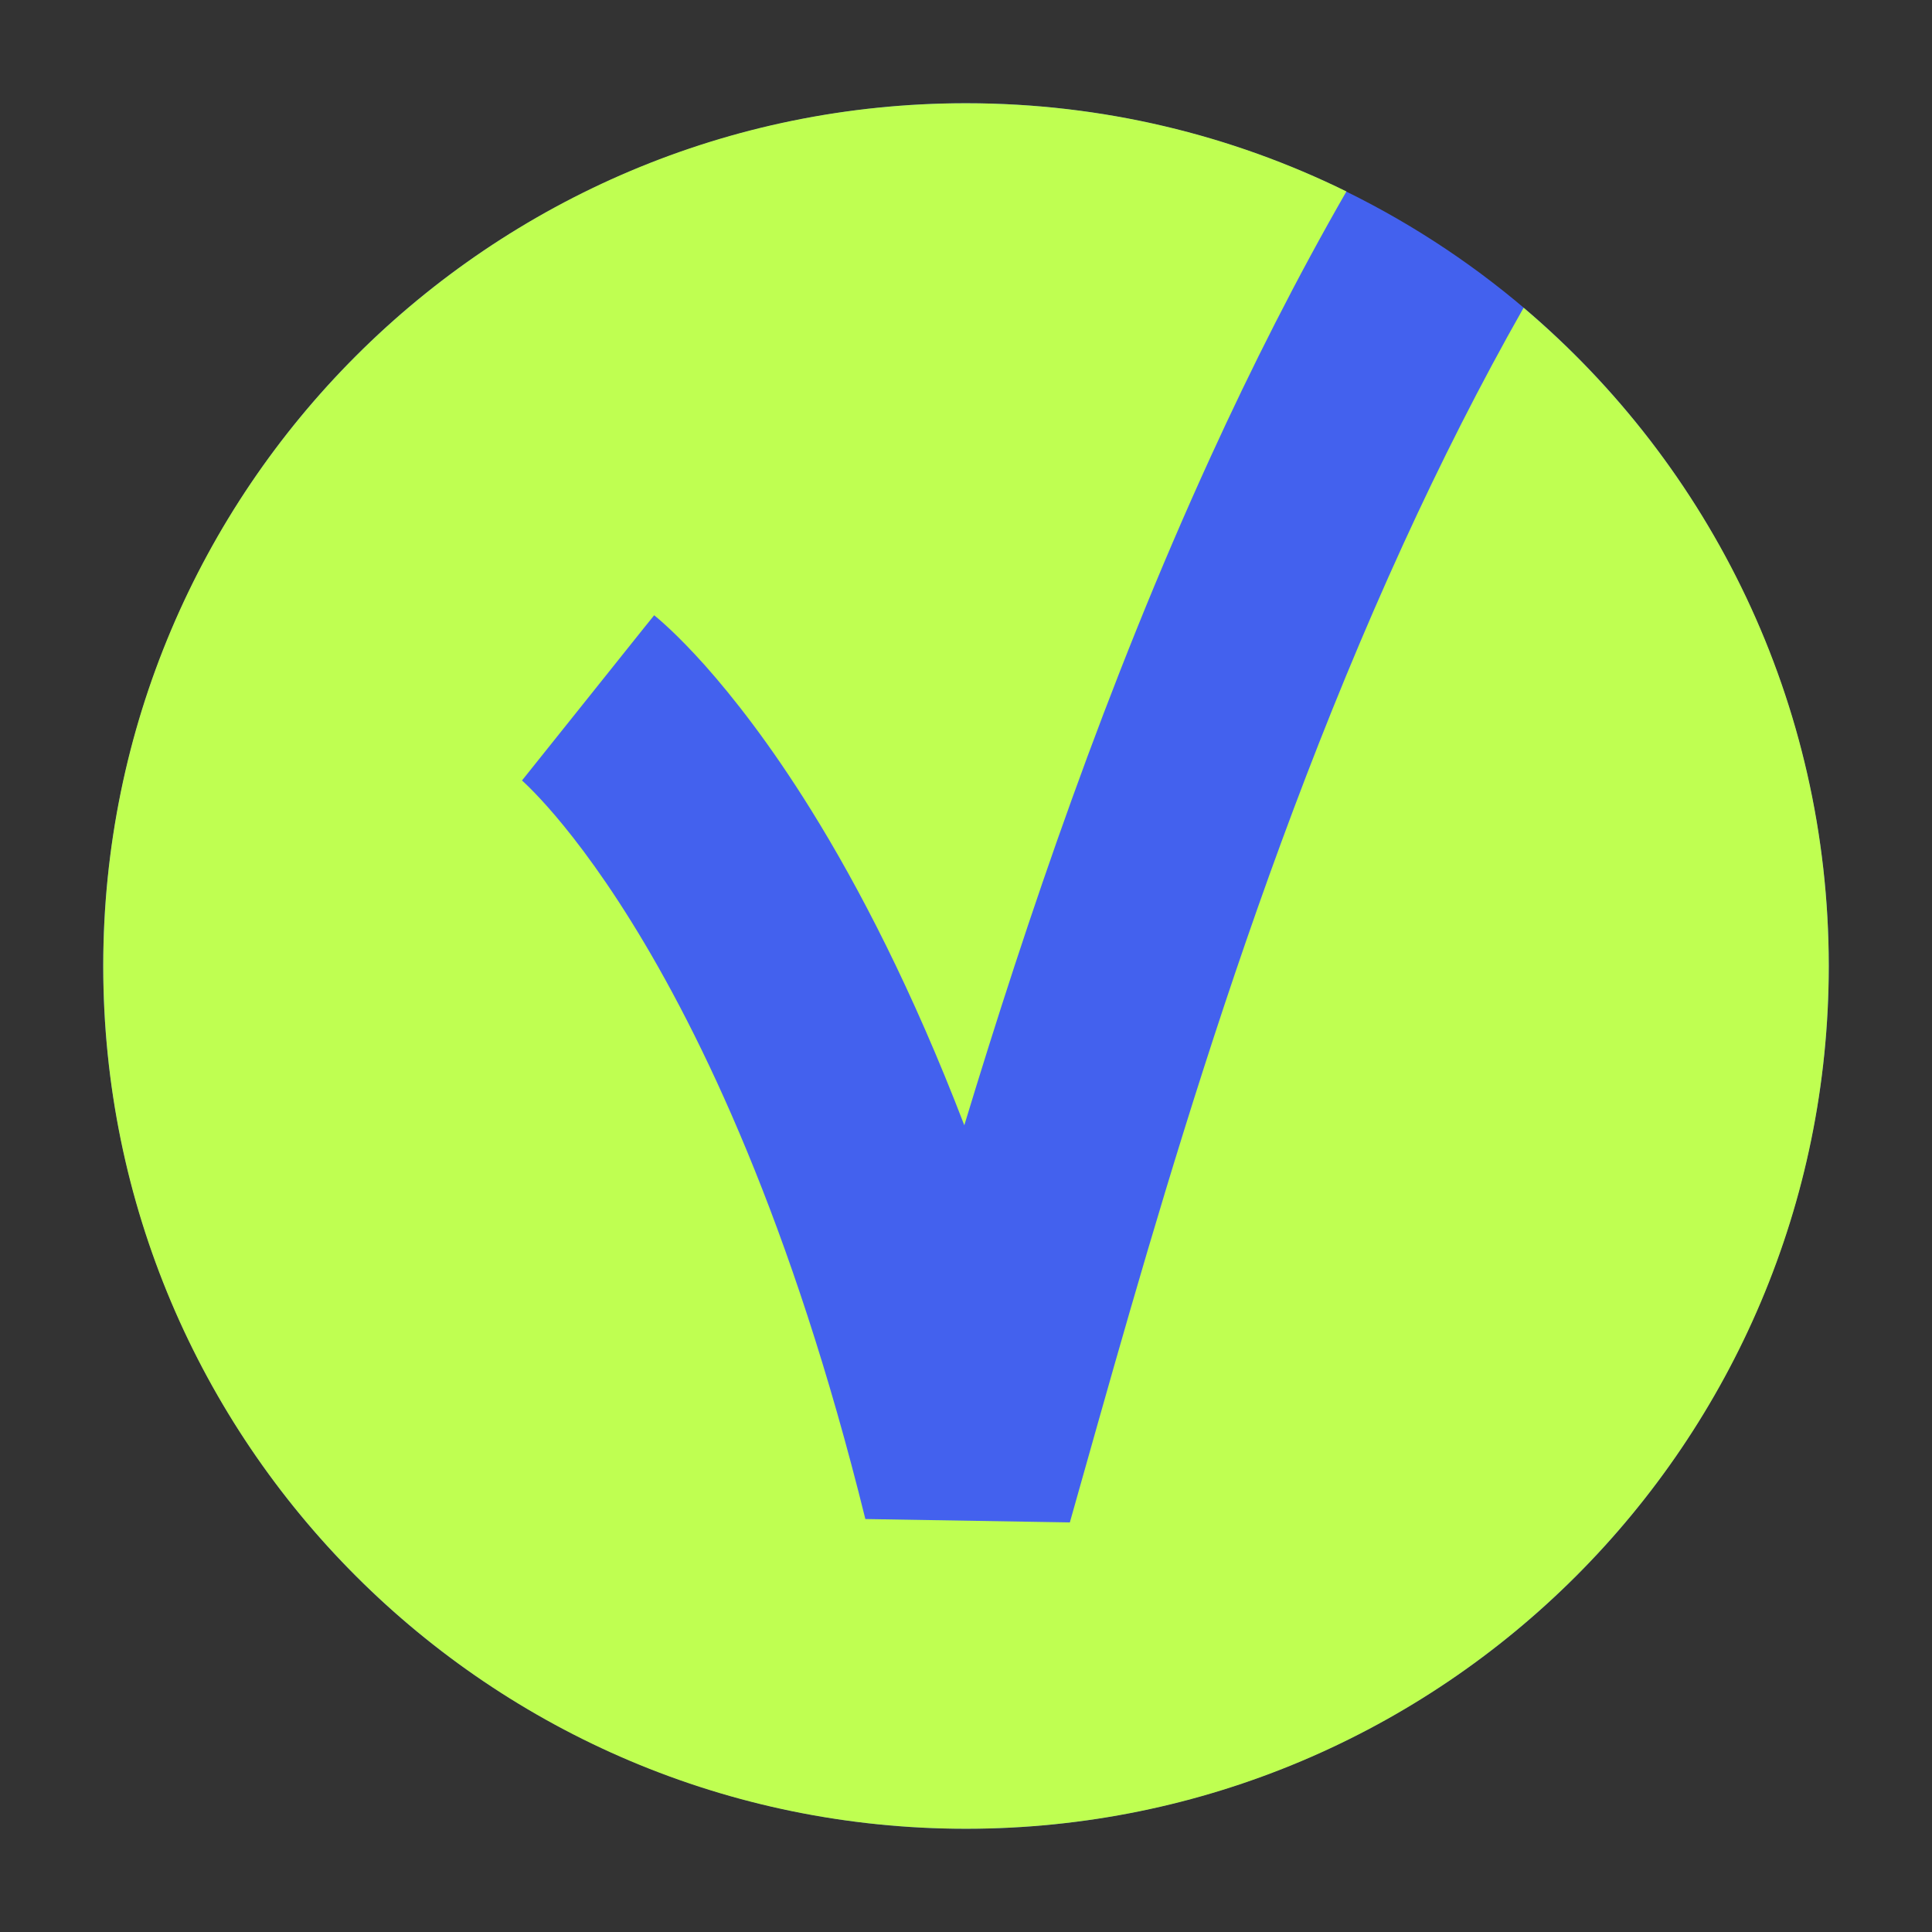 <?xml version="1.0" encoding="UTF-8"?> <svg xmlns="http://www.w3.org/2000/svg" width="32" height="32" viewBox="0 0 32 32" fill="none"><rect x="0" y="0" width="32" height="32" fill="#333333" stroke="none"/><circle cx="16" cy="16" r="14.29" fill="#4361EE"></circle><path d="M16 1.71C18.262 1.71 20.4 2.236 22.301 3.171C21.475 4.607 20.73 6.084 20.054 7.562C18.327 11.336 17.008 15.225 15.972 18.638C15.113 16.4 14.227 14.691 13.433 13.414C12.751 12.317 12.139 11.542 11.679 11.024C11.448 10.766 11.256 10.572 11.111 10.435C11.039 10.367 10.979 10.314 10.933 10.273C10.909 10.253 10.89 10.236 10.873 10.222C10.865 10.215 10.857 10.209 10.851 10.204C10.848 10.202 10.845 10.198 10.842 10.196C10.841 10.195 10.839 10.194 10.838 10.193L10.835 10.191C10.83 10.196 10.766 10.274 9.74 11.559C8.691 12.872 8.648 12.925 8.646 12.927C8.643 12.925 8.641 12.922 8.64 12.921L8.641 12.923C8.641 12.924 8.643 12.924 8.644 12.925L8.646 12.927C8.658 12.938 8.678 12.956 8.704 12.981C8.776 13.05 8.899 13.172 9.062 13.355C9.389 13.722 9.88 14.337 10.457 15.265C11.61 17.119 13.117 20.242 14.333 25.16L17.72 25.216C18.93 20.944 20.584 14.825 23.24 9.019C23.856 7.672 24.52 6.357 25.236 5.097C28.328 7.718 30.29 11.63 30.29 16C30.29 23.892 23.892 30.29 16 30.29C8.108 30.29 1.71 23.892 1.71 16C1.71 8.108 8.108 1.71 16 1.71ZM8.635 12.919C8.636 12.92 8.638 12.92 8.64 12.921C8.638 12.919 8.636 12.918 8.635 12.917C8.633 12.915 8.631 12.915 8.63 12.914C8.631 12.915 8.632 12.917 8.635 12.919Z" fill="#BFFF51"></path></svg> 